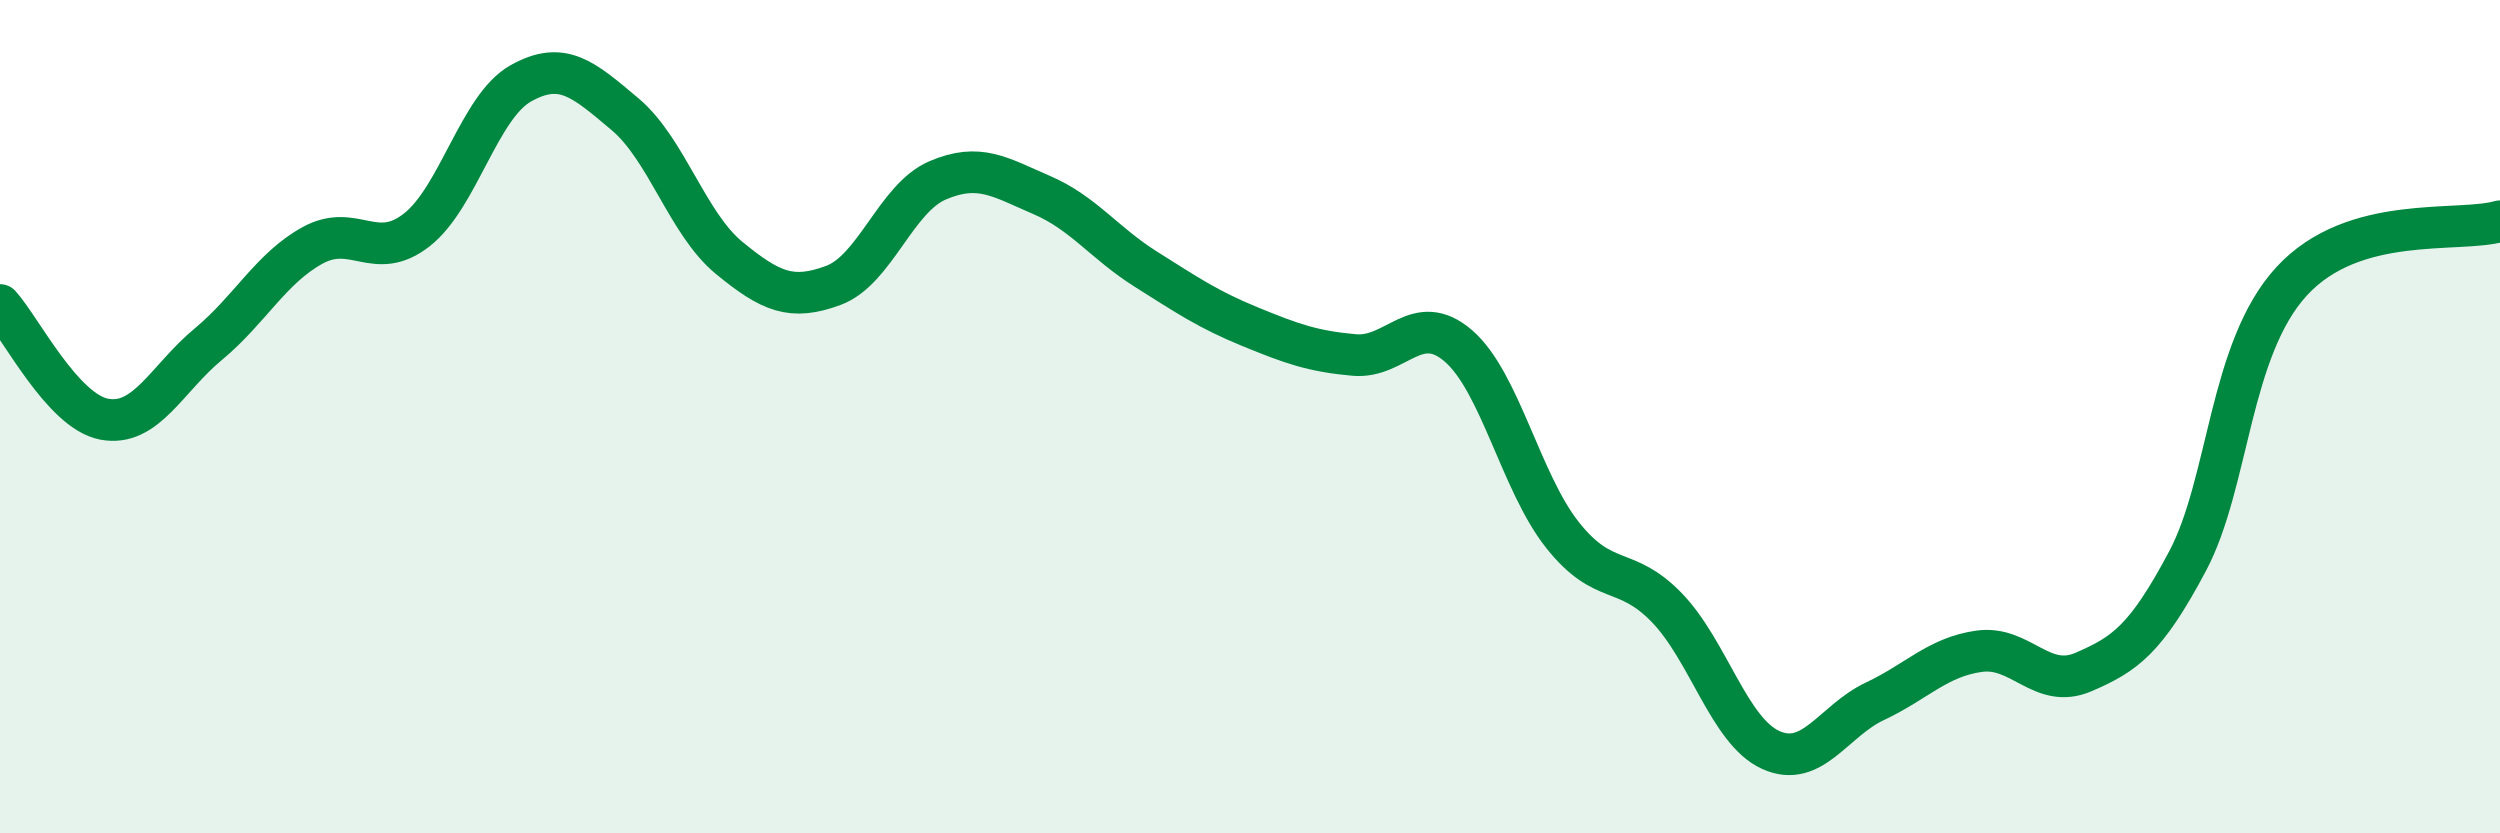 
    <svg width="60" height="20" viewBox="0 0 60 20" xmlns="http://www.w3.org/2000/svg">
      <path
        d="M 0,7.32 C 0.5,7.87 1.5,9.87 2.5,10.06 C 3.5,10.25 4,9.09 5,8.26 C 6,7.43 6.5,6.44 7.5,5.89 C 8.5,5.34 9,6.3 10,5.52 C 11,4.74 11.5,2.56 12.5,2 C 13.5,1.44 14,1.9 15,2.74 C 16,3.58 16.5,5.37 17.5,6.19 C 18.5,7.01 19,7.22 20,6.85 C 21,6.48 21.5,4.76 22.5,4.33 C 23.5,3.9 24,4.25 25,4.68 C 26,5.11 26.5,5.83 27.5,6.46 C 28.5,7.09 29,7.43 30,7.84 C 31,8.25 31.5,8.43 32.5,8.52 C 33.5,8.61 34,7.44 35,8.3 C 36,9.16 36.5,11.58 37.5,12.84 C 38.5,14.1 39,13.55 40,14.58 C 41,15.61 41.5,17.55 42.5,18 C 43.5,18.45 44,17.3 45,16.83 C 46,16.36 46.5,15.77 47.5,15.63 C 48.5,15.49 49,16.56 50,16.13 C 51,15.7 51.5,15.35 52.5,13.47 C 53.5,11.59 53.5,8.38 55,6.75 C 56.5,5.12 59,5.6 60,5.31L60 20L0 20Z"
        fill="#008740"
        opacity="0.1"
        stroke-linecap="round"
        stroke-linejoin="round"
      />
      <path
        d="M 0,7.32 C 0.5,7.87 1.5,9.87 2.5,10.06 C 3.5,10.25 4,9.09 5,8.26 C 6,7.43 6.5,6.44 7.5,5.89 C 8.5,5.34 9,6.3 10,5.52 C 11,4.74 11.5,2.56 12.5,2 C 13.5,1.44 14,1.9 15,2.74 C 16,3.58 16.5,5.37 17.5,6.19 C 18.5,7.01 19,7.22 20,6.85 C 21,6.48 21.5,4.76 22.5,4.33 C 23.5,3.9 24,4.25 25,4.68 C 26,5.11 26.5,5.83 27.5,6.46 C 28.5,7.09 29,7.43 30,7.84 C 31,8.25 31.5,8.43 32.5,8.52 C 33.5,8.61 34,7.44 35,8.3 C 36,9.16 36.5,11.58 37.5,12.84 C 38.5,14.1 39,13.55 40,14.58 C 41,15.61 41.5,17.55 42.5,18 C 43.5,18.45 44,17.3 45,16.83 C 46,16.36 46.5,15.77 47.5,15.63 C 48.5,15.49 49,16.56 50,16.13 C 51,15.7 51.5,15.35 52.5,13.47 C 53.5,11.59 53.5,8.38 55,6.75 C 56.5,5.12 59,5.6 60,5.31"
        stroke="#008740"
        stroke-width="1"
        fill="none"
        stroke-linecap="round"
        stroke-linejoin="round"
      />
    </svg>
  